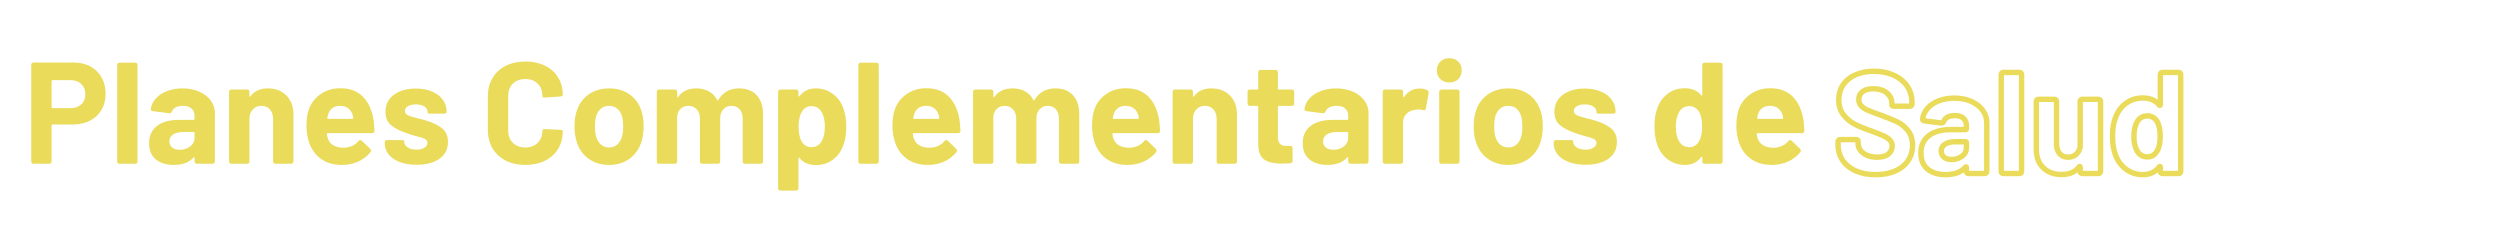 <svg xmlns="http://www.w3.org/2000/svg" xmlns:xlink="http://www.w3.org/1999/xlink" width="1080" zoomAndPan="magnify" viewBox="0 0 810 75" height="100" preserveAspectRatio="xMidYMid meet" version="1.2"><defs/><g id="62a2a9aa21"><g style="fill:#eadb5b;fill-opacity:1;"><g transform="translate(7.5, 53.06)"><path style="stroke:none" d="M 16.375 -32.797 C 18.438 -32.797 20.242 -32.375 21.797 -31.531 C 23.359 -30.688 24.566 -29.492 25.422 -27.953 C 26.285 -26.41 26.719 -24.641 26.719 -22.641 C 26.719 -20.672 26.27 -18.938 25.375 -17.438 C 24.488 -15.945 23.242 -14.785 21.641 -13.953 C 20.035 -13.129 18.188 -12.719 16.094 -12.719 L 9.5 -12.719 C 9.312 -12.719 9.219 -12.625 9.219 -12.438 L 9.219 -0.797 C 9.219 -0.266 8.953 0 8.422 0 L 3.422 0 C 2.891 0 2.625 -0.266 2.625 -0.797 L 2.625 -32 C 2.625 -32.531 2.891 -32.797 3.422 -32.797 Z M 15.391 -18.016 C 16.828 -18.016 17.977 -18.426 18.844 -19.25 C 19.719 -20.07 20.156 -21.156 20.156 -22.5 C 20.156 -23.875 19.719 -24.984 18.844 -25.828 C 17.977 -26.672 16.828 -27.094 15.391 -27.094 L 9.5 -27.094 C 9.312 -27.094 9.219 -27 9.219 -26.812 L 9.219 -18.297 C 9.219 -18.109 9.312 -18.016 9.5 -18.016 Z M 15.391 -18.016 "/></g></g><g style="fill:#eadb5b;fill-opacity:1;"><g transform="translate(35.432, 53.06)"><path style="stroke:none" d="M 3.328 0 C 2.797 0 2.531 -0.266 2.531 -0.797 L 2.531 -31.953 C 2.531 -32.484 2.797 -32.75 3.328 -32.75 L 8.328 -32.75 C 8.859 -32.75 9.125 -32.484 9.125 -31.953 L 9.125 -0.797 C 9.125 -0.266 8.859 0 8.328 0 Z M 3.328 0 "/></g></g><g style="fill:#eadb5b;fill-opacity:1;"><g transform="translate(47.081, 53.06)"><path style="stroke:none" d="M 12.062 -24.422 C 14.094 -24.422 15.898 -24.066 17.484 -23.359 C 19.078 -22.66 20.316 -21.703 21.203 -20.484 C 22.098 -19.273 22.547 -17.922 22.547 -16.422 L 22.547 -0.797 C 22.547 -0.266 22.281 0 21.75 0 L 16.75 0 C 16.219 0 15.953 -0.266 15.953 -0.797 L 15.953 -1.922 C 15.953 -2.047 15.922 -2.113 15.859 -2.125 C 15.797 -2.145 15.719 -2.109 15.625 -2.016 C 14.188 -0.422 12.051 0.375 9.219 0.375 C 6.812 0.375 4.875 -0.219 3.406 -1.406 C 1.945 -2.594 1.219 -4.336 1.219 -6.641 C 1.219 -9.047 2.055 -10.91 3.734 -12.234 C 5.422 -13.555 7.828 -14.219 10.953 -14.219 L 15.672 -14.219 C 15.859 -14.219 15.953 -14.312 15.953 -14.5 L 15.953 -15.484 C 15.953 -16.516 15.629 -17.316 14.984 -17.891 C 14.348 -18.473 13.422 -18.766 12.203 -18.766 C 11.273 -18.766 10.504 -18.609 9.891 -18.297 C 9.285 -17.984 8.875 -17.547 8.656 -16.984 C 8.469 -16.547 8.156 -16.344 7.719 -16.375 L 2.531 -17.031 C 2.281 -17.062 2.082 -17.129 1.938 -17.234 C 1.801 -17.348 1.75 -17.5 1.781 -17.688 C 1.938 -18.957 2.473 -20.109 3.391 -21.141 C 4.305 -22.172 5.52 -22.973 7.031 -23.547 C 8.551 -24.129 10.227 -24.422 12.062 -24.422 Z M 11.141 -4.531 C 12.473 -4.531 13.609 -4.891 14.547 -5.609 C 15.484 -6.328 15.953 -7.25 15.953 -8.375 L 15.953 -10.016 C 15.953 -10.203 15.859 -10.297 15.672 -10.297 L 12.344 -10.297 C 10.945 -10.297 9.844 -10.031 9.031 -9.5 C 8.219 -8.969 7.812 -8.219 7.812 -7.25 C 7.812 -6.406 8.113 -5.738 8.719 -5.25 C 9.332 -4.77 10.141 -4.531 11.141 -4.531 Z M 11.141 -4.531 "/></g></g><g style="fill:#eadb5b;fill-opacity:1;"><g transform="translate(71.785, 53.06)"><path style="stroke:none" d="M 14.969 -24.422 C 17.469 -24.422 19.477 -23.656 21 -22.125 C 22.531 -20.594 23.297 -18.52 23.297 -15.906 L 23.297 -0.797 C 23.297 -0.266 23.031 0 22.5 0 L 17.5 0 C 16.969 0 16.703 -0.266 16.703 -0.797 L 16.703 -14.547 C 16.703 -15.797 16.359 -16.812 15.672 -17.594 C 14.984 -18.375 14.062 -18.766 12.906 -18.766 C 11.758 -18.766 10.828 -18.375 10.109 -17.594 C 9.391 -16.812 9.031 -15.797 9.031 -14.547 L 9.031 -0.797 C 9.031 -0.266 8.766 0 8.234 0 L 3.234 0 C 2.703 0 2.438 -0.266 2.438 -0.797 L 2.438 -23.25 C 2.438 -23.781 2.703 -24.047 3.234 -24.047 L 8.234 -24.047 C 8.766 -24.047 9.031 -23.781 9.031 -23.25 L 9.031 -21.938 C 9.031 -21.812 9.062 -21.734 9.125 -21.703 C 9.188 -21.672 9.25 -21.703 9.312 -21.797 C 10.594 -23.547 12.477 -24.422 14.969 -24.422 Z M 14.969 -24.422 "/></g></g><g style="fill:#eadb5b;fill-opacity:1;"><g transform="translate(97.377, 53.06)"><path style="stroke:none" d="M 14.031 -5.188 C 16.094 -5.281 17.672 -6 18.766 -7.344 C 18.953 -7.562 19.156 -7.672 19.375 -7.672 C 19.551 -7.672 19.719 -7.594 19.875 -7.438 L 22.547 -4.859 C 22.734 -4.672 22.828 -4.484 22.828 -4.297 C 22.828 -4.078 22.766 -3.895 22.641 -3.75 C 21.609 -2.469 20.289 -1.457 18.688 -0.719 C 17.082 0.008 15.328 0.375 13.422 0.375 C 10.555 0.375 8.18 -0.352 6.297 -1.812 C 4.41 -3.281 3.141 -5.297 2.484 -7.859 C 2.109 -9.234 1.922 -10.68 1.922 -12.203 C 1.922 -14.016 2.094 -15.547 2.438 -16.797 C 3.062 -19.098 4.316 -20.953 6.203 -22.359 C 8.086 -23.766 10.32 -24.469 12.906 -24.469 C 15.969 -24.469 18.395 -23.562 20.188 -21.75 C 21.977 -19.945 23.141 -17.406 23.672 -14.125 C 23.797 -13.094 23.891 -11.957 23.953 -10.719 C 23.953 -10.188 23.688 -9.922 23.156 -9.922 L 8.797 -9.922 C 8.609 -9.922 8.516 -9.828 8.516 -9.641 C 8.609 -8.984 8.719 -8.5 8.844 -8.188 C 9.156 -7.219 9.77 -6.473 10.688 -5.953 C 11.602 -5.441 12.719 -5.188 14.031 -5.188 Z M 12.812 -18.766 C 11.82 -18.766 10.988 -18.52 10.312 -18.031 C 9.645 -17.551 9.188 -16.875 8.938 -16 C 8.781 -15.406 8.688 -15.016 8.656 -14.828 C 8.625 -14.641 8.703 -14.547 8.891 -14.547 L 16.844 -14.547 C 17 -14.547 17.078 -14.609 17.078 -14.734 C 17.078 -15.078 17.016 -15.438 16.891 -15.812 C 16.609 -16.719 16.125 -17.438 15.438 -17.969 C 14.75 -18.5 13.875 -18.766 12.812 -18.766 Z M 12.812 -18.766 "/></g></g><g style="fill:#eadb5b;fill-opacity:1;"><g transform="translate(122.969, 53.06)"><path style="stroke:none" d="M 12.016 0.328 C 9.93 0.328 8.109 0.031 6.547 -0.562 C 4.984 -1.156 3.781 -1.977 2.938 -3.031 C 2.102 -4.094 1.688 -5.297 1.688 -6.641 L 1.688 -6.875 C 1.688 -7.406 1.953 -7.672 2.484 -7.672 L 7.203 -7.672 C 7.734 -7.672 8 -7.578 8 -7.391 L 8 -7.062 C 8 -6.375 8.375 -5.785 9.125 -5.297 C 9.875 -4.816 10.82 -4.578 11.969 -4.578 C 13.031 -4.578 13.891 -4.781 14.547 -5.188 C 15.203 -5.594 15.531 -6.125 15.531 -6.781 C 15.531 -7.344 15.25 -7.766 14.688 -8.047 C 14.125 -8.328 13.203 -8.625 11.922 -8.938 C 10.398 -9.344 9.266 -9.703 8.516 -10.016 C 6.484 -10.703 4.875 -11.539 3.688 -12.531 C 2.508 -13.531 1.922 -14.969 1.922 -16.844 C 1.922 -19.145 2.82 -20.973 4.625 -22.328 C 6.438 -23.691 8.805 -24.375 11.734 -24.375 C 13.734 -24.375 15.488 -24.051 17 -23.406 C 18.52 -22.77 19.691 -21.875 20.516 -20.719 C 21.336 -19.57 21.75 -18.266 21.75 -16.797 C 21.75 -16.641 21.676 -16.504 21.531 -16.391 C 21.395 -16.285 21.203 -16.234 20.953 -16.234 L 16.375 -16.234 C 15.844 -16.234 15.578 -16.328 15.578 -16.516 L 15.578 -16.797 C 15.578 -17.484 15.234 -18.062 14.547 -18.531 C 13.859 -19 12.938 -19.234 11.781 -19.234 C 10.758 -19.234 9.91 -19.047 9.234 -18.672 C 8.566 -18.297 8.234 -17.781 8.234 -17.125 C 8.234 -16.5 8.551 -16.031 9.188 -15.719 C 9.832 -15.406 10.883 -15.078 12.344 -14.734 C 13.25 -14.547 14.125 -14.312 14.969 -14.031 C 17.219 -13.375 18.977 -12.531 20.25 -11.5 C 21.531 -10.477 22.172 -8.984 22.172 -7.016 C 22.172 -4.711 21.25 -2.91 19.406 -1.609 C 17.57 -0.316 15.109 0.328 12.016 0.328 Z M 12.016 0.328 "/></g></g><g style="fill:#eadb5b;fill-opacity:1;"><g transform="translate(146.503, 53.06)"><path style="stroke:none" d=""/></g><g transform="translate(155.86, 53.06)"><path style="stroke:none" d="M 14.359 0.375 C 11.93 0.375 9.797 -0.098 7.953 -1.047 C 6.109 -2.004 4.688 -3.336 3.688 -5.047 C 2.695 -6.766 2.203 -8.75 2.203 -11 L 2.203 -21.797 C 2.203 -24.047 2.695 -26.023 3.688 -27.734 C 4.688 -29.453 6.109 -30.781 7.953 -31.719 C 9.797 -32.656 11.93 -33.125 14.359 -33.125 C 16.766 -33.125 18.879 -32.676 20.703 -31.781 C 22.523 -30.895 23.941 -29.633 24.953 -28 C 25.973 -26.363 26.484 -24.469 26.484 -22.312 C 26.484 -22.031 26.234 -21.859 25.734 -21.797 L 20.719 -21.469 L 20.531 -21.469 C 20.094 -21.469 19.875 -21.547 19.875 -21.703 L 19.875 -21.984 C 19.875 -23.641 19.367 -24.961 18.359 -25.953 C 17.348 -26.953 16.016 -27.453 14.359 -27.453 C 12.672 -27.453 11.32 -26.953 10.312 -25.953 C 9.301 -24.961 8.797 -23.641 8.797 -21.984 L 8.797 -10.719 C 8.797 -9.094 9.301 -7.781 10.312 -6.781 C 11.32 -5.781 12.672 -5.281 14.359 -5.281 C 16.016 -5.281 17.348 -5.781 18.359 -6.781 C 19.367 -7.781 19.875 -9.094 19.875 -10.719 C 19.875 -10.875 19.941 -11.004 20.078 -11.109 C 20.223 -11.223 20.422 -11.266 20.672 -11.234 L 25.688 -11 C 26.219 -10.938 26.484 -10.859 26.484 -10.766 L 26.484 -10.531 C 26.484 -8.375 25.973 -6.469 24.953 -4.812 C 23.941 -3.164 22.523 -1.891 20.703 -0.984 C 18.879 -0.078 16.766 0.375 14.359 0.375 Z M 14.359 0.375 "/></g></g><g style="fill:#eadb5b;fill-opacity:1;"><g transform="translate(184.306, 53.06)"><path style="stroke:none" d="M 13.094 0.375 C 10.445 0.375 8.188 -0.312 6.312 -1.688 C 4.445 -3.062 3.172 -4.93 2.484 -7.297 C 2.047 -8.766 1.828 -10.352 1.828 -12.062 C 1.828 -13.969 2.062 -15.625 2.531 -17.031 C 3.25 -19.332 4.535 -21.141 6.391 -22.453 C 8.242 -23.766 10.492 -24.422 13.141 -24.422 C 15.703 -24.422 17.895 -23.766 19.719 -22.453 C 21.539 -21.141 22.812 -19.348 23.531 -17.078 C 24 -15.641 24.234 -14 24.234 -12.156 C 24.234 -10.539 24.031 -8.969 23.625 -7.438 C 22.906 -5.008 21.617 -3.098 19.766 -1.703 C 17.91 -0.316 15.688 0.375 13.094 0.375 Z M 13.094 -5.281 C 14.094 -5.281 14.953 -5.594 15.672 -6.219 C 16.391 -6.844 16.906 -7.703 17.219 -8.797 C 17.469 -9.641 17.594 -10.727 17.594 -12.062 C 17.594 -13.375 17.469 -14.484 17.219 -15.391 C 16.906 -16.453 16.391 -17.281 15.672 -17.875 C 14.953 -18.469 14.062 -18.766 13 -18.766 C 11.977 -18.766 11.109 -18.469 10.391 -17.875 C 9.672 -17.281 9.156 -16.453 8.844 -15.391 C 8.594 -14.484 8.469 -13.375 8.469 -12.062 C 8.469 -10.789 8.594 -9.703 8.844 -8.797 C 9.156 -7.703 9.676 -6.844 10.406 -6.219 C 11.145 -5.594 12.039 -5.281 13.094 -5.281 Z M 13.094 -5.281 "/></g></g><g style="fill:#eadb5b;fill-opacity:1;"><g transform="translate(210.366, 53.06)"><path style="stroke:none" d="M 29.094 -24.422 C 31.531 -24.422 33.43 -23.688 34.797 -22.219 C 36.172 -20.75 36.859 -18.691 36.859 -16.047 L 36.859 -0.797 C 36.859 -0.266 36.594 0 36.062 0 L 31.062 0 C 30.531 0 30.266 -0.266 30.266 -0.797 L 30.266 -14.594 C 30.266 -15.875 29.938 -16.891 29.281 -17.641 C 28.625 -18.391 27.754 -18.766 26.672 -18.766 C 25.578 -18.766 24.688 -18.391 24 -17.641 C 23.312 -16.891 22.969 -15.891 22.969 -14.641 L 22.969 -0.797 C 22.969 -0.266 22.703 0 22.172 0 L 17.219 0 C 16.688 0 16.422 -0.266 16.422 -0.797 L 16.422 -14.594 C 16.422 -15.844 16.078 -16.848 15.391 -17.609 C 14.703 -18.379 13.812 -18.766 12.719 -18.766 C 11.727 -18.766 10.895 -18.469 10.219 -17.875 C 9.551 -17.281 9.156 -16.453 9.031 -15.391 L 9.031 -0.797 C 9.031 -0.266 8.766 0 8.234 0 L 3.234 0 C 2.703 0 2.438 -0.266 2.438 -0.797 L 2.438 -23.25 C 2.438 -23.781 2.703 -24.047 3.234 -24.047 L 8.234 -24.047 C 8.766 -24.047 9.031 -23.781 9.031 -23.25 L 9.031 -21.75 C 9.031 -21.625 9.066 -21.547 9.141 -21.516 C 9.223 -21.484 9.297 -21.531 9.359 -21.656 C 10.641 -23.5 12.602 -24.422 15.25 -24.422 C 16.812 -24.422 18.164 -24.098 19.312 -23.453 C 20.469 -22.816 21.359 -21.891 21.984 -20.672 C 22.016 -20.547 22.066 -20.488 22.141 -20.5 C 22.223 -20.52 22.297 -20.578 22.359 -20.672 C 23.078 -21.922 24.016 -22.859 25.172 -23.484 C 26.328 -24.109 27.633 -24.422 29.094 -24.422 Z M 29.094 -24.422 "/></g></g><g style="fill:#eadb5b;fill-opacity:1;"><g transform="translate(249.433, 53.06)"><path style="stroke:none" d="M 23.953 -17.547 C 24.484 -16.047 24.75 -14.172 24.75 -11.922 C 24.75 -9.617 24.453 -7.688 23.859 -6.125 C 23.172 -4.133 22.039 -2.547 20.469 -1.359 C 18.895 -0.172 17.047 0.422 14.922 0.422 C 12.617 0.422 10.844 -0.344 9.594 -1.875 C 9.531 -1.969 9.457 -2 9.375 -1.969 C 9.301 -1.938 9.266 -1.859 9.266 -1.734 L 9.266 7.906 C 9.266 8.438 9 8.703 8.469 8.703 L 3.469 8.703 C 2.938 8.703 2.672 8.438 2.672 7.906 L 2.672 -23.25 C 2.672 -23.781 2.938 -24.047 3.469 -24.047 L 8.469 -24.047 C 9 -24.047 9.266 -23.781 9.266 -23.25 L 9.266 -21.984 C 9.266 -21.859 9.301 -21.785 9.375 -21.766 C 9.457 -21.754 9.531 -21.797 9.594 -21.891 C 10.875 -23.578 12.648 -24.422 14.922 -24.422 C 17.047 -24.422 18.926 -23.785 20.562 -22.516 C 22.195 -21.254 23.328 -19.598 23.953 -17.547 Z M 16.703 -7.156 C 17.453 -8.406 17.828 -10.039 17.828 -12.062 C 17.828 -13.906 17.5 -15.438 16.844 -16.656 C 16.094 -18 14.953 -18.672 13.422 -18.672 C 12.055 -18.672 11 -18 10.25 -16.656 C 9.625 -15.5 9.312 -13.953 9.312 -12.016 C 9.312 -9.992 9.641 -8.391 10.297 -7.203 C 11.078 -5.984 12.117 -5.375 13.422 -5.375 C 14.859 -5.375 15.953 -5.969 16.703 -7.156 Z M 16.703 -7.156 "/></g></g><g style="fill:#eadb5b;fill-opacity:1;"><g transform="translate(275.587, 53.06)"><path style="stroke:none" d="M 3.328 0 C 2.797 0 2.531 -0.266 2.531 -0.797 L 2.531 -31.953 C 2.531 -32.484 2.797 -32.75 3.328 -32.75 L 8.328 -32.75 C 8.859 -32.75 9.125 -32.484 9.125 -31.953 L 9.125 -0.797 C 9.125 -0.266 8.859 0 8.328 0 Z M 3.328 0 "/></g></g><g style="fill:#eadb5b;fill-opacity:1;"><g transform="translate(287.236, 53.06)"><path style="stroke:none" d="M 14.031 -5.188 C 16.094 -5.281 17.672 -6 18.766 -7.344 C 18.953 -7.562 19.156 -7.672 19.375 -7.672 C 19.551 -7.672 19.719 -7.594 19.875 -7.438 L 22.547 -4.859 C 22.734 -4.672 22.828 -4.484 22.828 -4.297 C 22.828 -4.078 22.766 -3.895 22.641 -3.75 C 21.609 -2.469 20.289 -1.457 18.688 -0.719 C 17.082 0.008 15.328 0.375 13.422 0.375 C 10.555 0.375 8.18 -0.352 6.297 -1.812 C 4.41 -3.281 3.141 -5.297 2.484 -7.859 C 2.109 -9.234 1.922 -10.68 1.922 -12.203 C 1.922 -14.016 2.094 -15.547 2.438 -16.797 C 3.062 -19.098 4.316 -20.953 6.203 -22.359 C 8.086 -23.766 10.32 -24.469 12.906 -24.469 C 15.969 -24.469 18.395 -23.562 20.188 -21.75 C 21.977 -19.945 23.141 -17.406 23.672 -14.125 C 23.797 -13.094 23.891 -11.957 23.953 -10.719 C 23.953 -10.188 23.688 -9.922 23.156 -9.922 L 8.797 -9.922 C 8.609 -9.922 8.516 -9.828 8.516 -9.641 C 8.609 -8.984 8.719 -8.5 8.844 -8.188 C 9.156 -7.219 9.77 -6.473 10.688 -5.953 C 11.602 -5.441 12.719 -5.188 14.031 -5.188 Z M 12.812 -18.766 C 11.82 -18.766 10.988 -18.52 10.312 -18.031 C 9.645 -17.551 9.188 -16.875 8.938 -16 C 8.781 -15.406 8.688 -15.016 8.656 -14.828 C 8.625 -14.641 8.703 -14.547 8.891 -14.547 L 16.844 -14.547 C 17 -14.547 17.078 -14.609 17.078 -14.734 C 17.078 -15.078 17.016 -15.438 16.891 -15.812 C 16.609 -16.719 16.125 -17.438 15.438 -17.969 C 14.75 -18.5 13.875 -18.766 12.812 -18.766 Z M 12.812 -18.766 "/></g></g><g style="fill:#eadb5b;fill-opacity:1;"><g transform="translate(312.829, 53.06)"><path style="stroke:none" d="M 29.094 -24.422 C 31.531 -24.422 33.43 -23.688 34.797 -22.219 C 36.172 -20.75 36.859 -18.691 36.859 -16.047 L 36.859 -0.797 C 36.859 -0.266 36.594 0 36.062 0 L 31.062 0 C 30.531 0 30.266 -0.266 30.266 -0.797 L 30.266 -14.594 C 30.266 -15.875 29.938 -16.891 29.281 -17.641 C 28.625 -18.391 27.754 -18.766 26.672 -18.766 C 25.578 -18.766 24.688 -18.391 24 -17.641 C 23.312 -16.891 22.969 -15.891 22.969 -14.641 L 22.969 -0.797 C 22.969 -0.266 22.703 0 22.172 0 L 17.219 0 C 16.688 0 16.422 -0.266 16.422 -0.797 L 16.422 -14.594 C 16.422 -15.844 16.078 -16.848 15.391 -17.609 C 14.703 -18.379 13.812 -18.766 12.719 -18.766 C 11.727 -18.766 10.895 -18.469 10.219 -17.875 C 9.551 -17.281 9.156 -16.453 9.031 -15.391 L 9.031 -0.797 C 9.031 -0.266 8.766 0 8.234 0 L 3.234 0 C 2.703 0 2.438 -0.266 2.438 -0.797 L 2.438 -23.25 C 2.438 -23.781 2.703 -24.047 3.234 -24.047 L 8.234 -24.047 C 8.766 -24.047 9.031 -23.781 9.031 -23.25 L 9.031 -21.75 C 9.031 -21.625 9.066 -21.547 9.141 -21.516 C 9.223 -21.484 9.297 -21.531 9.359 -21.656 C 10.641 -23.5 12.602 -24.422 15.25 -24.422 C 16.812 -24.422 18.164 -24.098 19.312 -23.453 C 20.469 -22.816 21.359 -21.891 21.984 -20.672 C 22.016 -20.547 22.066 -20.488 22.141 -20.5 C 22.223 -20.52 22.297 -20.578 22.359 -20.672 C 23.078 -21.922 24.016 -22.859 25.172 -23.484 C 26.328 -24.109 27.633 -24.422 29.094 -24.422 Z M 29.094 -24.422 "/></g></g><g style="fill:#eadb5b;fill-opacity:1;"><g transform="translate(351.895, 53.06)"><path style="stroke:none" d="M 14.031 -5.188 C 16.094 -5.281 17.672 -6 18.766 -7.344 C 18.953 -7.562 19.156 -7.672 19.375 -7.672 C 19.551 -7.672 19.719 -7.594 19.875 -7.438 L 22.547 -4.859 C 22.734 -4.672 22.828 -4.484 22.828 -4.297 C 22.828 -4.078 22.766 -3.895 22.641 -3.75 C 21.609 -2.469 20.289 -1.457 18.688 -0.719 C 17.082 0.008 15.328 0.375 13.422 0.375 C 10.555 0.375 8.18 -0.352 6.297 -1.812 C 4.41 -3.281 3.141 -5.297 2.484 -7.859 C 2.109 -9.234 1.922 -10.68 1.922 -12.203 C 1.922 -14.016 2.094 -15.547 2.438 -16.797 C 3.062 -19.098 4.316 -20.953 6.203 -22.359 C 8.086 -23.766 10.32 -24.469 12.906 -24.469 C 15.969 -24.469 18.395 -23.562 20.188 -21.75 C 21.977 -19.945 23.141 -17.406 23.672 -14.125 C 23.797 -13.094 23.891 -11.957 23.953 -10.719 C 23.953 -10.188 23.688 -9.922 23.156 -9.922 L 8.797 -9.922 C 8.609 -9.922 8.516 -9.828 8.516 -9.641 C 8.609 -8.984 8.719 -8.5 8.844 -8.188 C 9.156 -7.219 9.77 -6.473 10.688 -5.953 C 11.602 -5.441 12.719 -5.188 14.031 -5.188 Z M 12.812 -18.766 C 11.82 -18.766 10.988 -18.52 10.312 -18.031 C 9.645 -17.551 9.188 -16.875 8.938 -16 C 8.781 -15.406 8.688 -15.016 8.656 -14.828 C 8.625 -14.641 8.703 -14.547 8.891 -14.547 L 16.844 -14.547 C 17 -14.547 17.078 -14.609 17.078 -14.734 C 17.078 -15.078 17.016 -15.438 16.891 -15.812 C 16.609 -16.719 16.125 -17.438 15.438 -17.969 C 14.75 -18.5 13.875 -18.766 12.812 -18.766 Z M 12.812 -18.766 "/></g></g><g style="fill:#eadb5b;fill-opacity:1;"><g transform="translate(377.488, 53.06)"><path style="stroke:none" d="M 14.969 -24.422 C 17.469 -24.422 19.477 -23.656 21 -22.125 C 22.531 -20.594 23.297 -18.52 23.297 -15.906 L 23.297 -0.797 C 23.297 -0.266 23.031 0 22.5 0 L 17.5 0 C 16.969 0 16.703 -0.266 16.703 -0.797 L 16.703 -14.547 C 16.703 -15.797 16.359 -16.812 15.672 -17.594 C 14.984 -18.375 14.062 -18.766 12.906 -18.766 C 11.758 -18.766 10.828 -18.375 10.109 -17.594 C 9.391 -16.812 9.031 -15.797 9.031 -14.547 L 9.031 -0.797 C 9.031 -0.266 8.766 0 8.234 0 L 3.234 0 C 2.703 0 2.438 -0.266 2.438 -0.797 L 2.438 -23.25 C 2.438 -23.781 2.703 -24.047 3.234 -24.047 L 8.234 -24.047 C 8.766 -24.047 9.031 -23.781 9.031 -23.25 L 9.031 -21.938 C 9.031 -21.812 9.062 -21.734 9.125 -21.703 C 9.188 -21.672 9.25 -21.703 9.312 -21.797 C 10.594 -23.547 12.477 -24.422 14.969 -24.422 Z M 14.969 -24.422 "/></g></g><g style="fill:#eadb5b;fill-opacity:1;"><g transform="translate(403.08, 53.06)"><path style="stroke:none" d="M 16.234 -19.547 C 16.234 -19.023 15.969 -18.766 15.438 -18.766 L 11.234 -18.766 C 11.047 -18.766 10.953 -18.672 10.953 -18.484 L 10.953 -8.797 C 10.953 -7.766 11.16 -7.004 11.578 -6.516 C 11.992 -6.035 12.672 -5.797 13.609 -5.797 L 14.922 -5.797 C 15.453 -5.797 15.719 -5.531 15.719 -5 L 15.719 -0.984 C 15.719 -0.484 15.453 -0.203 14.922 -0.141 C 13.734 -0.078 12.875 -0.047 12.344 -0.047 C 9.758 -0.047 7.828 -0.484 6.547 -1.359 C 5.266 -2.234 4.609 -3.852 4.578 -6.219 L 4.578 -18.484 C 4.578 -18.672 4.484 -18.766 4.297 -18.766 L 1.922 -18.766 C 1.391 -18.766 1.125 -19.023 1.125 -19.547 L 1.125 -23.25 C 1.125 -23.781 1.391 -24.047 1.922 -24.047 L 4.297 -24.047 C 4.484 -24.047 4.578 -24.141 4.578 -24.328 L 4.578 -29.609 C 4.578 -30.141 4.844 -30.406 5.375 -30.406 L 10.156 -30.406 C 10.688 -30.406 10.953 -30.141 10.953 -29.609 L 10.953 -24.328 C 10.953 -24.141 11.047 -24.047 11.234 -24.047 L 15.438 -24.047 C 15.969 -24.047 16.234 -23.781 16.234 -23.25 Z M 16.234 -19.547 "/></g></g><g style="fill:#eadb5b;fill-opacity:1;"><g transform="translate(420.859, 53.06)"><path style="stroke:none" d="M 12.062 -24.422 C 14.094 -24.422 15.898 -24.066 17.484 -23.359 C 19.078 -22.66 20.316 -21.703 21.203 -20.484 C 22.098 -19.273 22.547 -17.922 22.547 -16.422 L 22.547 -0.797 C 22.547 -0.266 22.281 0 21.75 0 L 16.75 0 C 16.219 0 15.953 -0.266 15.953 -0.797 L 15.953 -1.922 C 15.953 -2.047 15.922 -2.113 15.859 -2.125 C 15.797 -2.145 15.719 -2.109 15.625 -2.016 C 14.188 -0.422 12.051 0.375 9.219 0.375 C 6.812 0.375 4.875 -0.219 3.406 -1.406 C 1.945 -2.594 1.219 -4.336 1.219 -6.641 C 1.219 -9.047 2.055 -10.91 3.734 -12.234 C 5.422 -13.555 7.828 -14.219 10.953 -14.219 L 15.672 -14.219 C 15.859 -14.219 15.953 -14.312 15.953 -14.5 L 15.953 -15.484 C 15.953 -16.516 15.629 -17.316 14.984 -17.891 C 14.348 -18.473 13.422 -18.766 12.203 -18.766 C 11.273 -18.766 10.504 -18.609 9.891 -18.297 C 9.285 -17.984 8.875 -17.547 8.656 -16.984 C 8.469 -16.547 8.156 -16.344 7.719 -16.375 L 2.531 -17.031 C 2.281 -17.062 2.082 -17.129 1.938 -17.234 C 1.801 -17.348 1.75 -17.5 1.781 -17.688 C 1.938 -18.957 2.473 -20.109 3.391 -21.141 C 4.305 -22.172 5.52 -22.973 7.031 -23.547 C 8.551 -24.129 10.227 -24.422 12.062 -24.422 Z M 11.141 -4.531 C 12.473 -4.531 13.609 -4.891 14.547 -5.609 C 15.484 -6.328 15.953 -7.25 15.953 -8.375 L 15.953 -10.016 C 15.953 -10.203 15.859 -10.297 15.672 -10.297 L 12.344 -10.297 C 10.945 -10.297 9.844 -10.031 9.031 -9.5 C 8.219 -8.969 7.812 -8.219 7.812 -7.25 C 7.812 -6.406 8.113 -5.738 8.719 -5.25 C 9.332 -4.77 10.141 -4.531 11.141 -4.531 Z M 11.141 -4.531 "/></g></g><g style="fill:#eadb5b;fill-opacity:1;"><g transform="translate(445.562, 53.06)"><path style="stroke:none" d="M 14.406 -24.375 C 15.406 -24.375 16.234 -24.188 16.891 -23.812 C 17.266 -23.625 17.406 -23.297 17.312 -22.828 L 16.422 -17.922 C 16.391 -17.641 16.301 -17.469 16.156 -17.406 C 16.02 -17.344 15.797 -17.344 15.484 -17.406 C 14.984 -17.531 14.531 -17.594 14.125 -17.594 C 13.906 -17.594 13.547 -17.562 13.047 -17.5 C 11.93 -17.406 10.984 -16.988 10.203 -16.25 C 9.422 -15.52 9.031 -14.547 9.031 -13.328 L 9.031 -0.797 C 9.031 -0.266 8.766 0 8.234 0 L 3.234 0 C 2.703 0 2.438 -0.266 2.438 -0.797 L 2.438 -23.25 C 2.438 -23.781 2.703 -24.047 3.234 -24.047 L 8.234 -24.047 C 8.766 -24.047 9.031 -23.781 9.031 -23.25 L 9.031 -21.797 C 9.031 -21.672 9.062 -21.594 9.125 -21.562 C 9.188 -21.531 9.266 -21.562 9.359 -21.656 C 10.609 -23.469 12.289 -24.375 14.406 -24.375 Z M 14.406 -24.375 "/></g></g><g style="fill:#eadb5b;fill-opacity:1;"><g transform="translate(463.481, 53.06)"><path style="stroke:none" d="M 6.078 -26.344 C 4.891 -26.344 3.922 -26.707 3.172 -27.438 C 2.43 -28.164 2.062 -29.109 2.062 -30.266 C 2.062 -31.422 2.43 -32.363 3.172 -33.094 C 3.922 -33.832 4.891 -34.203 6.078 -34.203 C 7.297 -34.203 8.27 -33.844 9 -33.125 C 9.738 -32.406 10.109 -31.453 10.109 -30.266 C 10.109 -29.078 9.738 -28.125 9 -27.406 C 8.27 -26.695 7.297 -26.344 6.078 -26.344 Z M 3.609 0 C 3.078 0 2.812 -0.266 2.812 -0.797 L 2.812 -23.25 C 2.812 -23.781 3.078 -24.047 3.609 -24.047 L 8.609 -24.047 C 9.141 -24.047 9.406 -23.781 9.406 -23.25 L 9.406 -0.797 C 9.406 -0.266 9.141 0 8.609 0 Z M 3.609 0 "/></g></g><g style="fill:#eadb5b;fill-opacity:1;"><g transform="translate(475.646, 53.06)"><path style="stroke:none" d="M 13.094 0.375 C 10.445 0.375 8.188 -0.312 6.312 -1.688 C 4.445 -3.062 3.172 -4.93 2.484 -7.297 C 2.047 -8.766 1.828 -10.352 1.828 -12.062 C 1.828 -13.969 2.062 -15.625 2.531 -17.031 C 3.25 -19.332 4.535 -21.141 6.391 -22.453 C 8.242 -23.766 10.492 -24.422 13.141 -24.422 C 15.703 -24.422 17.895 -23.766 19.719 -22.453 C 21.539 -21.141 22.812 -19.348 23.531 -17.078 C 24 -15.641 24.234 -14 24.234 -12.156 C 24.234 -10.539 24.031 -8.969 23.625 -7.438 C 22.906 -5.008 21.617 -3.098 19.766 -1.703 C 17.91 -0.316 15.688 0.375 13.094 0.375 Z M 13.094 -5.281 C 14.094 -5.281 14.953 -5.594 15.672 -6.219 C 16.391 -6.844 16.906 -7.703 17.219 -8.797 C 17.469 -9.641 17.594 -10.727 17.594 -12.062 C 17.594 -13.375 17.469 -14.484 17.219 -15.391 C 16.906 -16.453 16.391 -17.281 15.672 -17.875 C 14.953 -18.469 14.062 -18.766 13 -18.766 C 11.977 -18.766 11.109 -18.469 10.391 -17.875 C 9.672 -17.281 9.156 -16.453 8.844 -15.391 C 8.594 -14.484 8.469 -13.375 8.469 -12.062 C 8.469 -10.789 8.594 -9.703 8.844 -8.797 C 9.156 -7.703 9.676 -6.844 10.406 -6.219 C 11.145 -5.594 12.039 -5.281 13.094 -5.281 Z M 13.094 -5.281 "/></g></g><g style="fill:#eadb5b;fill-opacity:1;"><g transform="translate(501.706, 53.06)"><path style="stroke:none" d="M 12.016 0.328 C 9.93 0.328 8.109 0.031 6.547 -0.562 C 4.984 -1.156 3.781 -1.977 2.938 -3.031 C 2.102 -4.094 1.688 -5.297 1.688 -6.641 L 1.688 -6.875 C 1.688 -7.406 1.953 -7.672 2.484 -7.672 L 7.203 -7.672 C 7.734 -7.672 8 -7.578 8 -7.391 L 8 -7.062 C 8 -6.375 8.375 -5.785 9.125 -5.297 C 9.875 -4.816 10.82 -4.578 11.969 -4.578 C 13.031 -4.578 13.891 -4.781 14.547 -5.188 C 15.203 -5.594 15.531 -6.125 15.531 -6.781 C 15.531 -7.344 15.25 -7.766 14.688 -8.047 C 14.125 -8.328 13.203 -8.625 11.922 -8.938 C 10.398 -9.344 9.266 -9.703 8.516 -10.016 C 6.484 -10.703 4.875 -11.539 3.688 -12.531 C 2.508 -13.531 1.922 -14.969 1.922 -16.844 C 1.922 -19.145 2.82 -20.973 4.625 -22.328 C 6.438 -23.691 8.805 -24.375 11.734 -24.375 C 13.734 -24.375 15.488 -24.051 17 -23.406 C 18.52 -22.77 19.691 -21.875 20.516 -20.719 C 21.336 -19.57 21.75 -18.266 21.75 -16.797 C 21.75 -16.641 21.676 -16.504 21.531 -16.391 C 21.395 -16.285 21.203 -16.234 20.953 -16.234 L 16.375 -16.234 C 15.844 -16.234 15.578 -16.328 15.578 -16.516 L 15.578 -16.797 C 15.578 -17.484 15.234 -18.062 14.547 -18.531 C 13.859 -19 12.938 -19.234 11.781 -19.234 C 10.758 -19.234 9.91 -19.047 9.234 -18.672 C 8.566 -18.297 8.234 -17.781 8.234 -17.125 C 8.234 -16.5 8.551 -16.031 9.188 -15.719 C 9.832 -15.406 10.883 -15.078 12.344 -14.734 C 13.25 -14.547 14.125 -14.312 14.969 -14.031 C 17.219 -13.375 18.977 -12.531 20.25 -11.5 C 21.531 -10.477 22.172 -8.984 22.172 -7.016 C 22.172 -4.711 21.25 -2.91 19.406 -1.609 C 17.57 -0.316 15.109 0.328 12.016 0.328 Z M 12.016 0.328 "/></g></g><g style="fill:#eadb5b;fill-opacity:1;"><g transform="translate(525.239, 53.06)"><path style="stroke:none" d=""/></g><g transform="translate(534.597, 53.06)"><path style="stroke:none" d="M 16.938 -31.953 C 16.938 -32.484 17.203 -32.75 17.734 -32.75 L 22.734 -32.75 C 23.266 -32.75 23.531 -32.484 23.531 -31.953 L 23.531 -0.797 C 23.531 -0.266 23.266 0 22.734 0 L 17.734 0 C 17.203 0 16.938 -0.266 16.938 -0.797 L 16.938 -2.062 C 16.938 -2.188 16.895 -2.254 16.812 -2.266 C 16.738 -2.285 16.672 -2.25 16.609 -2.156 C 15.328 -0.469 13.551 0.375 11.281 0.375 C 9.156 0.375 7.273 -0.254 5.641 -1.516 C 4.004 -2.785 2.875 -4.445 2.25 -6.5 C 1.719 -8 1.453 -9.867 1.453 -12.109 C 1.453 -14.422 1.75 -16.359 2.344 -17.922 C 3.031 -19.91 4.16 -21.5 5.734 -22.688 C 7.305 -23.875 9.156 -24.469 11.281 -24.469 C 13.582 -24.469 15.359 -23.703 16.609 -22.172 C 16.672 -22.078 16.738 -22.047 16.812 -22.078 C 16.895 -22.109 16.938 -22.188 16.938 -22.312 Z M 15.953 -7.391 C 16.578 -8.547 16.891 -10.086 16.891 -12.016 C 16.891 -14.078 16.562 -15.688 15.906 -16.844 C 15.125 -18.062 14.078 -18.672 12.766 -18.672 C 11.336 -18.672 10.25 -18.078 9.5 -16.891 C 8.75 -15.641 8.375 -14 8.375 -11.969 C 8.375 -10.133 8.703 -8.609 9.359 -7.391 C 10.109 -6.047 11.242 -5.375 12.766 -5.375 C 14.141 -5.375 15.203 -6.047 15.953 -7.391 Z M 15.953 -7.391 "/></g></g><g style="fill:#eadb5b;fill-opacity:1;"><g transform="translate(560.657, 53.06)"><path style="stroke:none" d="M 14.031 -5.188 C 16.094 -5.281 17.672 -6 18.766 -7.344 C 18.953 -7.562 19.156 -7.672 19.375 -7.672 C 19.551 -7.672 19.719 -7.594 19.875 -7.438 L 22.547 -4.859 C 22.734 -4.672 22.828 -4.484 22.828 -4.297 C 22.828 -4.078 22.766 -3.895 22.641 -3.75 C 21.609 -2.469 20.289 -1.457 18.688 -0.719 C 17.082 0.008 15.328 0.375 13.422 0.375 C 10.555 0.375 8.18 -0.352 6.297 -1.812 C 4.41 -3.281 3.141 -5.297 2.484 -7.859 C 2.109 -9.234 1.922 -10.68 1.922 -12.203 C 1.922 -14.016 2.094 -15.547 2.438 -16.797 C 3.062 -19.098 4.316 -20.953 6.203 -22.359 C 8.086 -23.766 10.32 -24.469 12.906 -24.469 C 15.969 -24.469 18.395 -23.562 20.188 -21.75 C 21.977 -19.945 23.141 -17.406 23.672 -14.125 C 23.797 -13.094 23.891 -11.957 23.953 -10.719 C 23.953 -10.188 23.688 -9.922 23.156 -9.922 L 8.797 -9.922 C 8.609 -9.922 8.516 -9.828 8.516 -9.641 C 8.609 -8.984 8.719 -8.5 8.844 -8.188 C 9.156 -7.219 9.77 -6.473 10.688 -5.953 C 11.602 -5.441 12.719 -5.188 14.031 -5.188 Z M 12.812 -18.766 C 11.82 -18.766 10.988 -18.52 10.312 -18.031 C 9.645 -17.551 9.188 -16.875 8.938 -16 C 8.781 -15.406 8.688 -15.016 8.656 -14.828 C 8.625 -14.641 8.703 -14.547 8.891 -14.547 L 16.844 -14.547 C 17 -14.547 17.078 -14.609 17.078 -14.734 C 17.078 -15.078 17.016 -15.438 16.891 -15.812 C 16.609 -16.719 16.125 -17.438 15.438 -17.969 C 14.75 -18.5 13.875 -18.766 12.812 -18.766 Z M 12.812 -18.766 "/></g></g><g style="fill:#eadb5b;fill-opacity:1;"><g transform="translate(593.746, 56.215)"><path style="stroke:none" d="M 13.941 1.25 C 11.387 1.25 9.133 0.82 7.18 -0.039 C 5.184 -0.918 3.641 -2.16 2.551 -3.766 C 1.449 -5.379 0.902 -7.258 0.902 -9.402 L 0.902 -10.199 C 0.902 -10.707 1.051 -11.113 1.355 -11.418 C 1.66 -11.719 2.066 -11.871 2.574 -11.871 L 7.484 -11.871 C 7.949 -11.871 8.324 -11.762 8.617 -11.539 C 8.977 -11.262 9.16 -10.879 9.16 -10.387 L 9.16 -9.73 C 9.16 -8.777 9.609 -7.957 10.516 -7.273 C 11.5 -6.535 12.812 -6.164 14.457 -6.164 C 15.891 -6.164 16.918 -6.441 17.551 -6.996 C 18.148 -7.523 18.445 -8.172 18.445 -8.938 C 18.445 -9.449 18.277 -9.875 17.945 -10.219 C 17.52 -10.656 16.938 -11.047 16.195 -11.391 C 15.375 -11.773 14.039 -12.301 12.191 -12.977 L 12.492 -13.801 L 12.211 -12.973 C 10.047 -13.703 8.227 -14.453 6.754 -15.223 C 5.203 -16.031 3.891 -17.133 2.812 -18.531 C 1.695 -19.98 1.133 -21.758 1.133 -23.859 C 1.133 -25.914 1.668 -27.719 2.738 -29.27 C 3.801 -30.812 5.277 -31.992 7.16 -32.809 C 9.004 -33.605 11.094 -34.004 13.426 -34.004 C 15.922 -34.004 18.164 -33.555 20.152 -32.66 C 22.172 -31.754 23.75 -30.477 24.887 -28.828 C 26.035 -27.164 26.609 -25.246 26.609 -23.066 L 26.609 -22.598 C 26.609 -22.09 26.457 -21.684 26.152 -21.383 C 25.852 -21.078 25.445 -20.926 24.938 -20.926 L 20.023 -20.926 C 19.602 -20.926 19.254 -21.004 18.984 -21.164 C 18.562 -21.41 18.352 -21.781 18.352 -22.27 L 18.352 -22.738 C 18.352 -23.777 17.918 -24.672 17.047 -25.418 C 16.133 -26.195 14.848 -26.586 13.195 -26.586 C 11.895 -26.586 10.918 -26.336 10.266 -25.832 C 9.684 -25.383 9.391 -24.758 9.391 -23.953 C 9.391 -23.395 9.555 -22.934 9.875 -22.57 C 10.262 -22.133 10.871 -21.723 11.711 -21.336 C 12.637 -20.91 14.082 -20.363 16.051 -19.684 L 16.074 -19.676 C 18.281 -18.855 20.035 -18.137 21.336 -17.52 C 22.734 -16.852 23.984 -15.848 25.078 -14.496 C 26.227 -13.086 26.797 -11.297 26.797 -9.125 C 26.797 -7.039 26.254 -5.207 25.168 -3.621 C 24.094 -2.047 22.578 -0.836 20.633 0.008 C 18.727 0.836 16.496 1.25 13.941 1.25 Z M 13.941 -0.504 C 16.254 -0.504 18.25 -0.867 19.934 -1.602 C 21.57 -2.312 22.836 -3.316 23.723 -4.613 C 24.602 -5.898 25.043 -7.402 25.043 -9.125 C 25.043 -10.879 24.602 -12.301 23.719 -13.391 C 22.789 -14.535 21.742 -15.383 20.582 -15.934 C 19.328 -16.531 17.621 -17.23 15.461 -18.031 L 15.766 -18.855 L 15.48 -18.023 C 13.457 -18.723 11.957 -19.293 10.98 -19.742 C 9.914 -20.23 9.109 -20.785 8.559 -21.41 C 7.945 -22.105 7.637 -22.953 7.637 -23.953 C 7.637 -25.336 8.156 -26.426 9.195 -27.223 C 10.164 -27.969 11.496 -28.34 13.195 -28.34 C 15.281 -28.34 16.945 -27.812 18.184 -26.75 C 19.465 -25.656 20.105 -24.316 20.105 -22.738 L 20.105 -22.27 C 20.105 -22.449 20.027 -22.586 19.871 -22.676 C 19.855 -22.684 19.844 -22.691 19.832 -22.695 C 19.832 -22.695 19.836 -22.695 19.844 -22.691 C 19.891 -22.684 19.949 -22.68 20.023 -22.68 L 24.938 -22.68 C 24.977 -22.68 25 -22.68 25.008 -22.684 C 24.977 -22.676 24.945 -22.652 24.914 -22.621 C 24.883 -22.59 24.859 -22.559 24.852 -22.527 C 24.855 -22.535 24.855 -22.559 24.855 -22.598 L 24.855 -23.066 C 24.855 -24.879 24.383 -26.469 23.445 -27.832 C 22.492 -29.211 21.152 -30.285 19.43 -31.062 C 17.672 -31.852 15.672 -32.246 13.426 -32.246 C 11.336 -32.246 9.477 -31.898 7.859 -31.195 C 6.281 -30.516 5.055 -29.543 4.184 -28.277 C 3.32 -27.023 2.891 -25.551 2.891 -23.859 C 2.891 -22.156 3.328 -20.738 4.203 -19.602 C 5.125 -18.41 6.242 -17.469 7.562 -16.777 C 8.957 -16.051 10.695 -15.336 12.773 -14.633 L 12.785 -14.629 L 12.793 -14.625 C 14.688 -13.93 16.066 -13.383 16.93 -12.984 C 17.871 -12.547 18.629 -12.035 19.203 -11.441 C 19.867 -10.758 20.199 -9.922 20.199 -8.938 C 20.199 -7.645 19.703 -6.559 18.711 -5.684 C 17.75 -4.832 16.332 -4.41 14.457 -4.41 C 12.422 -4.41 10.754 -4.898 9.461 -5.871 C 8.09 -6.906 7.402 -8.191 7.402 -9.73 L 7.402 -10.387 C 7.402 -10.301 7.453 -10.219 7.551 -10.145 C 7.578 -10.125 7.602 -10.109 7.617 -10.105 C 7.59 -10.113 7.547 -10.117 7.484 -10.117 L 2.574 -10.117 C 2.535 -10.117 2.512 -10.117 2.504 -10.113 C 2.535 -10.125 2.566 -10.145 2.598 -10.176 C 2.629 -10.207 2.648 -10.238 2.66 -10.27 C 2.656 -10.262 2.656 -10.238 2.656 -10.199 L 2.656 -9.402 C 2.656 -7.621 3.102 -6.066 4 -4.75 C 4.902 -3.422 6.199 -2.387 7.887 -1.645 C 9.613 -0.883 11.633 -0.504 13.941 -0.504 Z M 13.941 -0.504 "/></g></g><g style="fill:#eadb5b;fill-opacity:1;"><g transform="translate(621.163, 56.215)"><path style="stroke:none" d="M 12.07 -25.301 C 14.223 -25.301 16.148 -24.926 17.852 -24.172 C 19.586 -23.406 20.945 -22.352 21.926 -21.012 C 22.926 -19.641 23.43 -18.109 23.43 -16.422 L 23.43 -0.797 C 23.43 -0.289 23.277 0.117 22.973 0.422 C 22.668 0.727 22.262 0.879 21.754 0.879 L 16.75 0.879 C 16.242 0.879 15.836 0.727 15.531 0.422 C 15.23 0.117 15.078 -0.289 15.078 -0.797 L 15.078 -1.918 C 15.078 -1.855 15.094 -1.785 15.129 -1.707 C 15.23 -1.484 15.402 -1.34 15.648 -1.277 C 15.828 -1.234 15.992 -1.25 16.148 -1.328 C 16.195 -1.348 16.227 -1.371 16.246 -1.391 L 15.625 -2.012 L 16.277 -1.426 C 14.668 0.359 12.316 1.25 9.219 1.25 C 6.609 1.25 4.492 0.594 2.863 -0.723 C 1.18 -2.082 0.34 -4.055 0.34 -6.645 C 0.34 -9.328 1.293 -11.422 3.199 -12.926 C 5.043 -14.375 7.625 -15.102 10.949 -15.102 L 15.672 -15.102 C 15.523 -15.102 15.387 -15.039 15.266 -14.914 C 15.141 -14.789 15.078 -14.652 15.078 -14.504 L 15.078 -15.488 C 15.078 -16.254 14.855 -16.84 14.406 -17.246 C 13.934 -17.672 13.203 -17.883 12.211 -17.883 C 11.418 -17.883 10.777 -17.762 10.297 -17.512 C 9.887 -17.301 9.609 -17.02 9.473 -16.664 L 9.469 -16.652 L 9.461 -16.637 C 9.297 -16.258 9.062 -15.965 8.758 -15.77 C 8.438 -15.559 8.07 -15.469 7.656 -15.5 L 7.633 -15.504 L 2.418 -16.16 C 2.008 -16.211 1.672 -16.34 1.402 -16.547 C 0.988 -16.871 0.824 -17.297 0.914 -17.828 L 1.777 -17.684 L 0.906 -17.793 C 1.086 -19.254 1.695 -20.566 2.738 -21.73 C 3.754 -22.867 5.082 -23.75 6.73 -24.375 C 8.344 -24.992 10.121 -25.301 12.07 -25.301 Z M 12.07 -23.547 C 10.34 -23.547 8.766 -23.277 7.355 -22.738 C 5.973 -22.211 4.871 -21.484 4.047 -20.562 C 3.25 -19.672 2.781 -18.676 2.648 -17.578 L 2.645 -17.559 L 2.645 -17.543 C 2.668 -17.699 2.613 -17.828 2.48 -17.934 C 2.492 -17.922 2.547 -17.91 2.637 -17.902 L 7.828 -17.246 L 7.719 -16.375 L 7.781 -17.25 C 7.805 -17.25 7.82 -17.25 7.828 -17.25 C 7.82 -17.25 7.812 -17.246 7.805 -17.238 L 7.801 -17.238 C 7.816 -17.262 7.832 -17.289 7.848 -17.328 L 8.656 -16.984 L 7.84 -17.301 C 8.137 -18.07 8.688 -18.66 9.496 -19.074 C 10.23 -19.449 11.133 -19.637 12.211 -19.637 C 13.652 -19.637 14.777 -19.273 15.582 -18.547 C 16.414 -17.797 16.832 -16.777 16.832 -15.488 L 16.832 -14.504 C 16.832 -14.168 16.723 -13.891 16.504 -13.672 C 16.285 -13.453 16.008 -13.348 15.672 -13.348 L 10.949 -13.348 C 8.031 -13.348 5.812 -12.746 4.285 -11.547 C 2.824 -10.395 2.094 -8.762 2.094 -6.645 C 2.094 -4.613 2.719 -3.094 3.969 -2.086 C 5.273 -1.031 7.023 -0.504 9.219 -0.504 C 11.797 -0.504 13.715 -1.203 14.977 -2.598 L 14.992 -2.617 L 15.008 -2.633 C 15.336 -2.961 15.691 -3.074 16.074 -2.98 C 16.383 -2.902 16.602 -2.715 16.734 -2.422 C 16.797 -2.273 16.832 -2.105 16.832 -1.918 L 16.832 -0.797 C 16.832 -0.758 16.832 -0.734 16.836 -0.727 C 16.824 -0.758 16.805 -0.789 16.773 -0.82 C 16.742 -0.852 16.711 -0.871 16.68 -0.883 C 16.688 -0.879 16.711 -0.879 16.75 -0.879 L 21.754 -0.879 C 21.793 -0.879 21.816 -0.879 21.828 -0.883 C 21.793 -0.871 21.762 -0.852 21.73 -0.82 C 21.699 -0.789 21.68 -0.758 21.668 -0.727 C 21.672 -0.734 21.676 -0.758 21.676 -0.797 L 21.676 -16.422 C 21.676 -17.727 21.285 -18.914 20.508 -19.977 C 19.715 -21.066 18.59 -21.93 17.145 -22.566 C 15.668 -23.219 13.977 -23.547 12.07 -23.547 Z M 11.137 -5.414 C 12.277 -5.414 13.238 -5.715 14.016 -6.312 C 14.723 -6.852 15.078 -7.539 15.078 -8.375 L 15.078 -10.012 C 15.078 -9.863 15.141 -9.727 15.266 -9.602 C 15.387 -9.477 15.523 -9.414 15.672 -9.414 L 12.352 -9.414 C 11.121 -9.414 10.176 -9.199 9.512 -8.762 C 8.965 -8.406 8.691 -7.902 8.691 -7.25 C 8.691 -6.691 8.883 -6.258 9.273 -5.949 C 9.719 -5.594 10.34 -5.414 11.137 -5.414 Z M 11.137 -3.66 C 9.934 -3.66 8.949 -3.965 8.18 -4.578 C 7.352 -5.234 6.938 -6.129 6.938 -7.25 C 6.938 -8.535 7.473 -9.527 8.551 -10.23 C 9.508 -10.859 10.773 -11.172 12.352 -11.172 L 15.672 -11.172 C 16.008 -11.172 16.285 -11.062 16.504 -10.844 C 16.723 -10.625 16.832 -10.348 16.832 -10.012 L 16.832 -8.375 C 16.832 -6.965 16.25 -5.812 15.086 -4.918 C 13.992 -4.082 12.676 -3.66 11.137 -3.66 Z M 11.137 -3.66 "/></g></g><g style="fill:#eadb5b;fill-opacity:1;"><g transform="translate(645.867, 56.215)"><path style="stroke:none" d="M 3.32 0.879 C 2.816 0.879 2.41 0.727 2.105 0.422 C 1.801 0.117 1.648 -0.289 1.648 -0.797 L 1.648 -31.957 C 1.648 -32.461 1.801 -32.867 2.105 -33.172 C 2.41 -33.477 2.816 -33.629 3.32 -33.629 L 8.328 -33.629 C 8.836 -33.629 9.242 -33.477 9.543 -33.172 C 9.848 -32.867 10 -32.461 10 -31.957 L 10 -0.797 C 10 -0.289 9.848 0.117 9.543 0.422 C 9.242 0.727 8.836 0.879 8.328 0.879 Z M 3.32 -0.879 L 8.328 -0.879 C 8.367 -0.879 8.391 -0.879 8.398 -0.883 C 8.367 -0.871 8.336 -0.852 8.305 -0.82 C 8.273 -0.789 8.25 -0.758 8.242 -0.727 C 8.246 -0.734 8.246 -0.758 8.246 -0.797 L 8.246 -31.957 C 8.246 -31.992 8.246 -32.016 8.242 -32.027 C 8.25 -31.996 8.273 -31.961 8.305 -31.93 C 8.336 -31.898 8.367 -31.879 8.398 -31.867 C 8.391 -31.871 8.367 -31.875 8.328 -31.875 L 3.32 -31.875 C 3.285 -31.875 3.262 -31.871 3.25 -31.867 C 3.281 -31.879 3.312 -31.898 3.344 -31.93 C 3.379 -31.961 3.398 -31.996 3.41 -32.027 C 3.406 -32.016 3.402 -31.992 3.402 -31.957 L 3.402 -0.797 C 3.402 -0.758 3.406 -0.734 3.41 -0.727 C 3.398 -0.758 3.379 -0.789 3.344 -0.82 C 3.312 -0.852 3.281 -0.871 3.25 -0.883 C 3.262 -0.879 3.285 -0.879 3.32 -0.879 Z M 3.32 -0.879 "/></g></g><g style="fill:#eadb5b;fill-opacity:1;"><g transform="translate(657.516, 56.215)"><path style="stroke:none" d="M 15.59 -23.254 C 15.59 -23.762 15.742 -24.164 16.047 -24.469 C 16.352 -24.773 16.758 -24.926 17.266 -24.926 L 22.27 -24.926 C 22.777 -24.926 23.184 -24.773 23.488 -24.469 C 23.793 -24.164 23.941 -23.762 23.941 -23.254 L 23.941 -0.797 C 23.941 -0.289 23.793 0.117 23.488 0.422 C 23.184 0.727 22.777 0.879 22.27 0.879 L 17.266 0.879 C 16.758 0.879 16.352 0.727 16.047 0.422 C 15.742 0.117 15.59 -0.289 15.59 -0.797 L 15.59 -2.059 C 15.59 -1.969 15.617 -1.875 15.672 -1.777 C 15.785 -1.578 15.953 -1.453 16.18 -1.41 C 16.352 -1.375 16.516 -1.398 16.668 -1.484 C 16.754 -1.535 16.824 -1.594 16.871 -1.664 L 16.848 -1.633 C 15.457 0.258 13.301 1.203 10.387 1.203 C 7.785 1.203 5.637 0.406 3.938 -1.184 C 2.227 -2.793 1.367 -5.02 1.367 -7.859 L 1.367 -23.254 C 1.367 -23.762 1.52 -24.164 1.824 -24.469 C 2.129 -24.773 2.535 -24.926 3.043 -24.926 L 8 -24.926 C 8.508 -24.926 8.914 -24.773 9.219 -24.469 C 9.52 -24.164 9.672 -23.762 9.672 -23.254 L 9.672 -9.496 C 9.672 -8.469 9.938 -7.645 10.469 -7.027 C 10.961 -6.453 11.668 -6.164 12.586 -6.164 C 13.414 -6.164 14.09 -6.406 14.609 -6.887 C 15.145 -7.387 15.477 -8.051 15.602 -8.879 L 16.469 -8.75 L 15.59 -8.75 Z M 17.348 -23.254 L 17.348 -8.684 L 17.336 -8.617 C 17.148 -7.387 16.641 -6.383 15.805 -5.605 C 14.949 -4.809 13.875 -4.41 12.586 -4.41 C 11.133 -4.41 9.98 -4.902 9.137 -5.883 C 8.324 -6.828 7.918 -8.031 7.918 -9.496 L 7.918 -23.254 C 7.918 -23.289 7.918 -23.312 7.914 -23.324 C 7.926 -23.293 7.945 -23.262 7.977 -23.23 C 8.008 -23.199 8.039 -23.176 8.07 -23.168 C 8.062 -23.168 8.039 -23.172 8 -23.172 L 3.043 -23.172 C 3.004 -23.172 2.98 -23.168 2.969 -23.168 C 3.004 -23.176 3.035 -23.199 3.066 -23.23 C 3.098 -23.262 3.117 -23.293 3.129 -23.324 C 3.125 -23.312 3.121 -23.289 3.121 -23.254 L 3.121 -7.859 C 3.121 -5.523 3.793 -3.727 5.141 -2.465 C 6.5 -1.188 8.246 -0.551 10.387 -0.551 C 12.711 -0.551 14.395 -1.258 15.434 -2.672 L 16.141 -2.152 L 15.41 -2.641 C 15.52 -2.805 15.656 -2.93 15.816 -3.02 C 16.039 -3.141 16.273 -3.18 16.523 -3.129 C 16.828 -3.07 17.055 -2.902 17.207 -2.629 C 17.301 -2.465 17.348 -2.273 17.348 -2.059 L 17.348 -0.797 C 17.348 -0.758 17.348 -0.734 17.352 -0.727 C 17.34 -0.758 17.32 -0.789 17.289 -0.82 C 17.258 -0.852 17.227 -0.871 17.195 -0.883 C 17.203 -0.879 17.227 -0.879 17.266 -0.879 L 22.27 -0.879 C 22.309 -0.879 22.332 -0.879 22.34 -0.883 C 22.309 -0.871 22.277 -0.852 22.246 -0.82 C 22.215 -0.789 22.195 -0.758 22.184 -0.727 C 22.188 -0.734 22.188 -0.758 22.188 -0.797 L 22.188 -23.254 C 22.188 -23.289 22.188 -23.312 22.184 -23.324 C 22.195 -23.293 22.215 -23.262 22.246 -23.23 C 22.277 -23.199 22.309 -23.176 22.34 -23.168 C 22.332 -23.168 22.309 -23.172 22.27 -23.172 L 17.266 -23.172 C 17.227 -23.172 17.203 -23.168 17.195 -23.168 C 17.227 -23.176 17.258 -23.199 17.289 -23.23 C 17.32 -23.262 17.34 -23.293 17.352 -23.324 C 17.348 -23.312 17.348 -23.289 17.348 -23.254 Z M 17.348 -23.254 "/></g></g><g style="fill:#eadb5b;fill-opacity:1;"><g transform="translate(683.015, 56.215)"><path style="stroke:none" d="M 16.059 -31.957 C 16.059 -32.461 16.211 -32.867 16.516 -33.172 C 16.82 -33.477 17.227 -33.629 17.73 -33.629 L 22.738 -33.629 C 23.246 -33.629 23.652 -33.477 23.957 -33.172 C 24.258 -32.867 24.41 -32.461 24.41 -31.957 L 24.41 -0.797 C 24.41 -0.289 24.258 0.117 23.957 0.422 C 23.652 0.727 23.246 0.879 22.738 0.879 L 17.73 0.879 C 17.227 0.879 16.82 0.727 16.516 0.422 C 16.211 0.117 16.059 -0.289 16.059 -0.797 L 16.059 -2.059 C 16.059 -1.969 16.086 -1.875 16.141 -1.777 C 16.254 -1.578 16.422 -1.453 16.648 -1.41 C 16.82 -1.375 16.98 -1.398 17.133 -1.484 C 17.223 -1.535 17.293 -1.594 17.34 -1.664 L 17.324 -1.645 L 17.309 -1.621 C 15.855 0.293 13.844 1.25 11.277 1.25 C 8.957 1.25 6.898 0.559 5.102 -0.824 C 3.316 -2.203 2.086 -4.012 1.406 -6.25 L 2.246 -6.504 L 1.418 -6.211 C 0.855 -7.801 0.574 -9.77 0.574 -12.117 C 0.574 -14.535 0.887 -16.57 1.52 -18.23 L 2.34 -17.918 L 1.508 -18.203 C 2.254 -20.371 3.484 -22.098 5.203 -23.391 C 6.934 -24.695 8.961 -25.348 11.277 -25.348 C 13.859 -25.348 15.867 -24.477 17.289 -22.73 L 17.316 -22.699 L 17.34 -22.664 C 17.277 -22.758 17.184 -22.832 17.066 -22.887 C 16.875 -22.969 16.684 -22.973 16.492 -22.898 C 16.328 -22.832 16.203 -22.719 16.121 -22.559 C 16.082 -22.473 16.059 -22.395 16.059 -22.316 Z M 17.812 -31.957 L 17.812 -22.316 C 17.812 -22.117 17.773 -21.934 17.691 -21.773 C 17.574 -21.535 17.391 -21.367 17.145 -21.27 C 16.879 -21.16 16.613 -21.164 16.352 -21.281 C 16.164 -21.367 16.004 -21.504 15.879 -21.691 L 16.609 -22.176 L 15.93 -21.621 C 14.859 -22.934 13.305 -23.594 11.277 -23.594 C 9.352 -23.594 7.68 -23.059 6.258 -21.992 C 4.828 -20.914 3.797 -19.461 3.168 -17.633 L 3.16 -17.609 C 2.605 -16.148 2.328 -14.32 2.328 -12.117 C 2.328 -9.973 2.574 -8.199 3.074 -6.797 L 3.078 -6.777 L 3.086 -6.758 C 3.656 -4.879 4.684 -3.363 6.172 -2.215 C 7.652 -1.074 9.355 -0.504 11.277 -0.504 C 13.262 -0.504 14.809 -1.23 15.91 -2.684 L 16.609 -2.152 L 15.879 -2.641 C 15.988 -2.805 16.125 -2.93 16.281 -3.02 C 16.504 -3.141 16.742 -3.18 16.992 -3.129 C 17.297 -3.07 17.523 -2.902 17.676 -2.629 C 17.766 -2.465 17.812 -2.273 17.812 -2.059 L 17.812 -0.797 C 17.812 -0.758 17.816 -0.734 17.82 -0.727 C 17.809 -0.758 17.789 -0.789 17.758 -0.82 C 17.723 -0.852 17.691 -0.871 17.66 -0.883 C 17.672 -0.879 17.695 -0.879 17.73 -0.879 L 22.738 -0.879 C 22.777 -0.879 22.801 -0.879 22.809 -0.883 C 22.777 -0.871 22.746 -0.852 22.715 -0.82 C 22.684 -0.789 22.664 -0.758 22.652 -0.727 C 22.656 -0.734 22.656 -0.758 22.656 -0.797 L 22.656 -31.957 C 22.656 -31.992 22.656 -32.016 22.652 -32.027 C 22.664 -31.996 22.684 -31.961 22.715 -31.93 C 22.746 -31.898 22.777 -31.879 22.809 -31.867 C 22.801 -31.871 22.777 -31.875 22.738 -31.875 L 17.73 -31.875 C 17.695 -31.875 17.672 -31.871 17.66 -31.867 C 17.691 -31.879 17.723 -31.898 17.758 -31.93 C 17.789 -31.961 17.809 -31.996 17.82 -32.027 C 17.816 -32.016 17.812 -31.992 17.812 -31.957 Z M 15.184 -7.809 C 15.734 -8.832 16.012 -10.238 16.012 -12.023 C 16.012 -13.93 15.723 -15.391 15.145 -16.41 L 15.906 -16.844 L 15.168 -16.371 C 14.562 -17.316 13.762 -17.789 12.773 -17.789 C 11.66 -17.789 10.816 -17.336 10.238 -16.422 L 9.496 -16.891 L 10.25 -16.438 C 9.586 -15.328 9.254 -13.844 9.254 -11.977 C 9.254 -10.285 9.543 -8.895 10.129 -7.809 C 10.707 -6.773 11.586 -6.258 12.773 -6.258 C 13.801 -6.258 14.605 -6.777 15.188 -7.82 Z M 16.719 -6.965 C 15.805 -5.324 14.488 -4.504 12.773 -4.504 C 10.902 -4.504 9.504 -5.328 8.586 -6.977 C 7.859 -8.324 7.496 -9.988 7.496 -11.977 C 7.496 -14.168 7.914 -15.953 8.746 -17.34 L 8.75 -17.352 L 8.758 -17.359 C 9.676 -18.816 11.016 -19.547 12.773 -19.547 C 14.402 -19.547 15.695 -18.801 16.645 -17.316 L 16.66 -17.297 L 16.672 -17.277 C 17.402 -15.988 17.766 -14.238 17.766 -12.023 C 17.766 -9.941 17.422 -8.258 16.727 -6.977 Z M 16.719 -6.965 "/></g></g></g></svg>